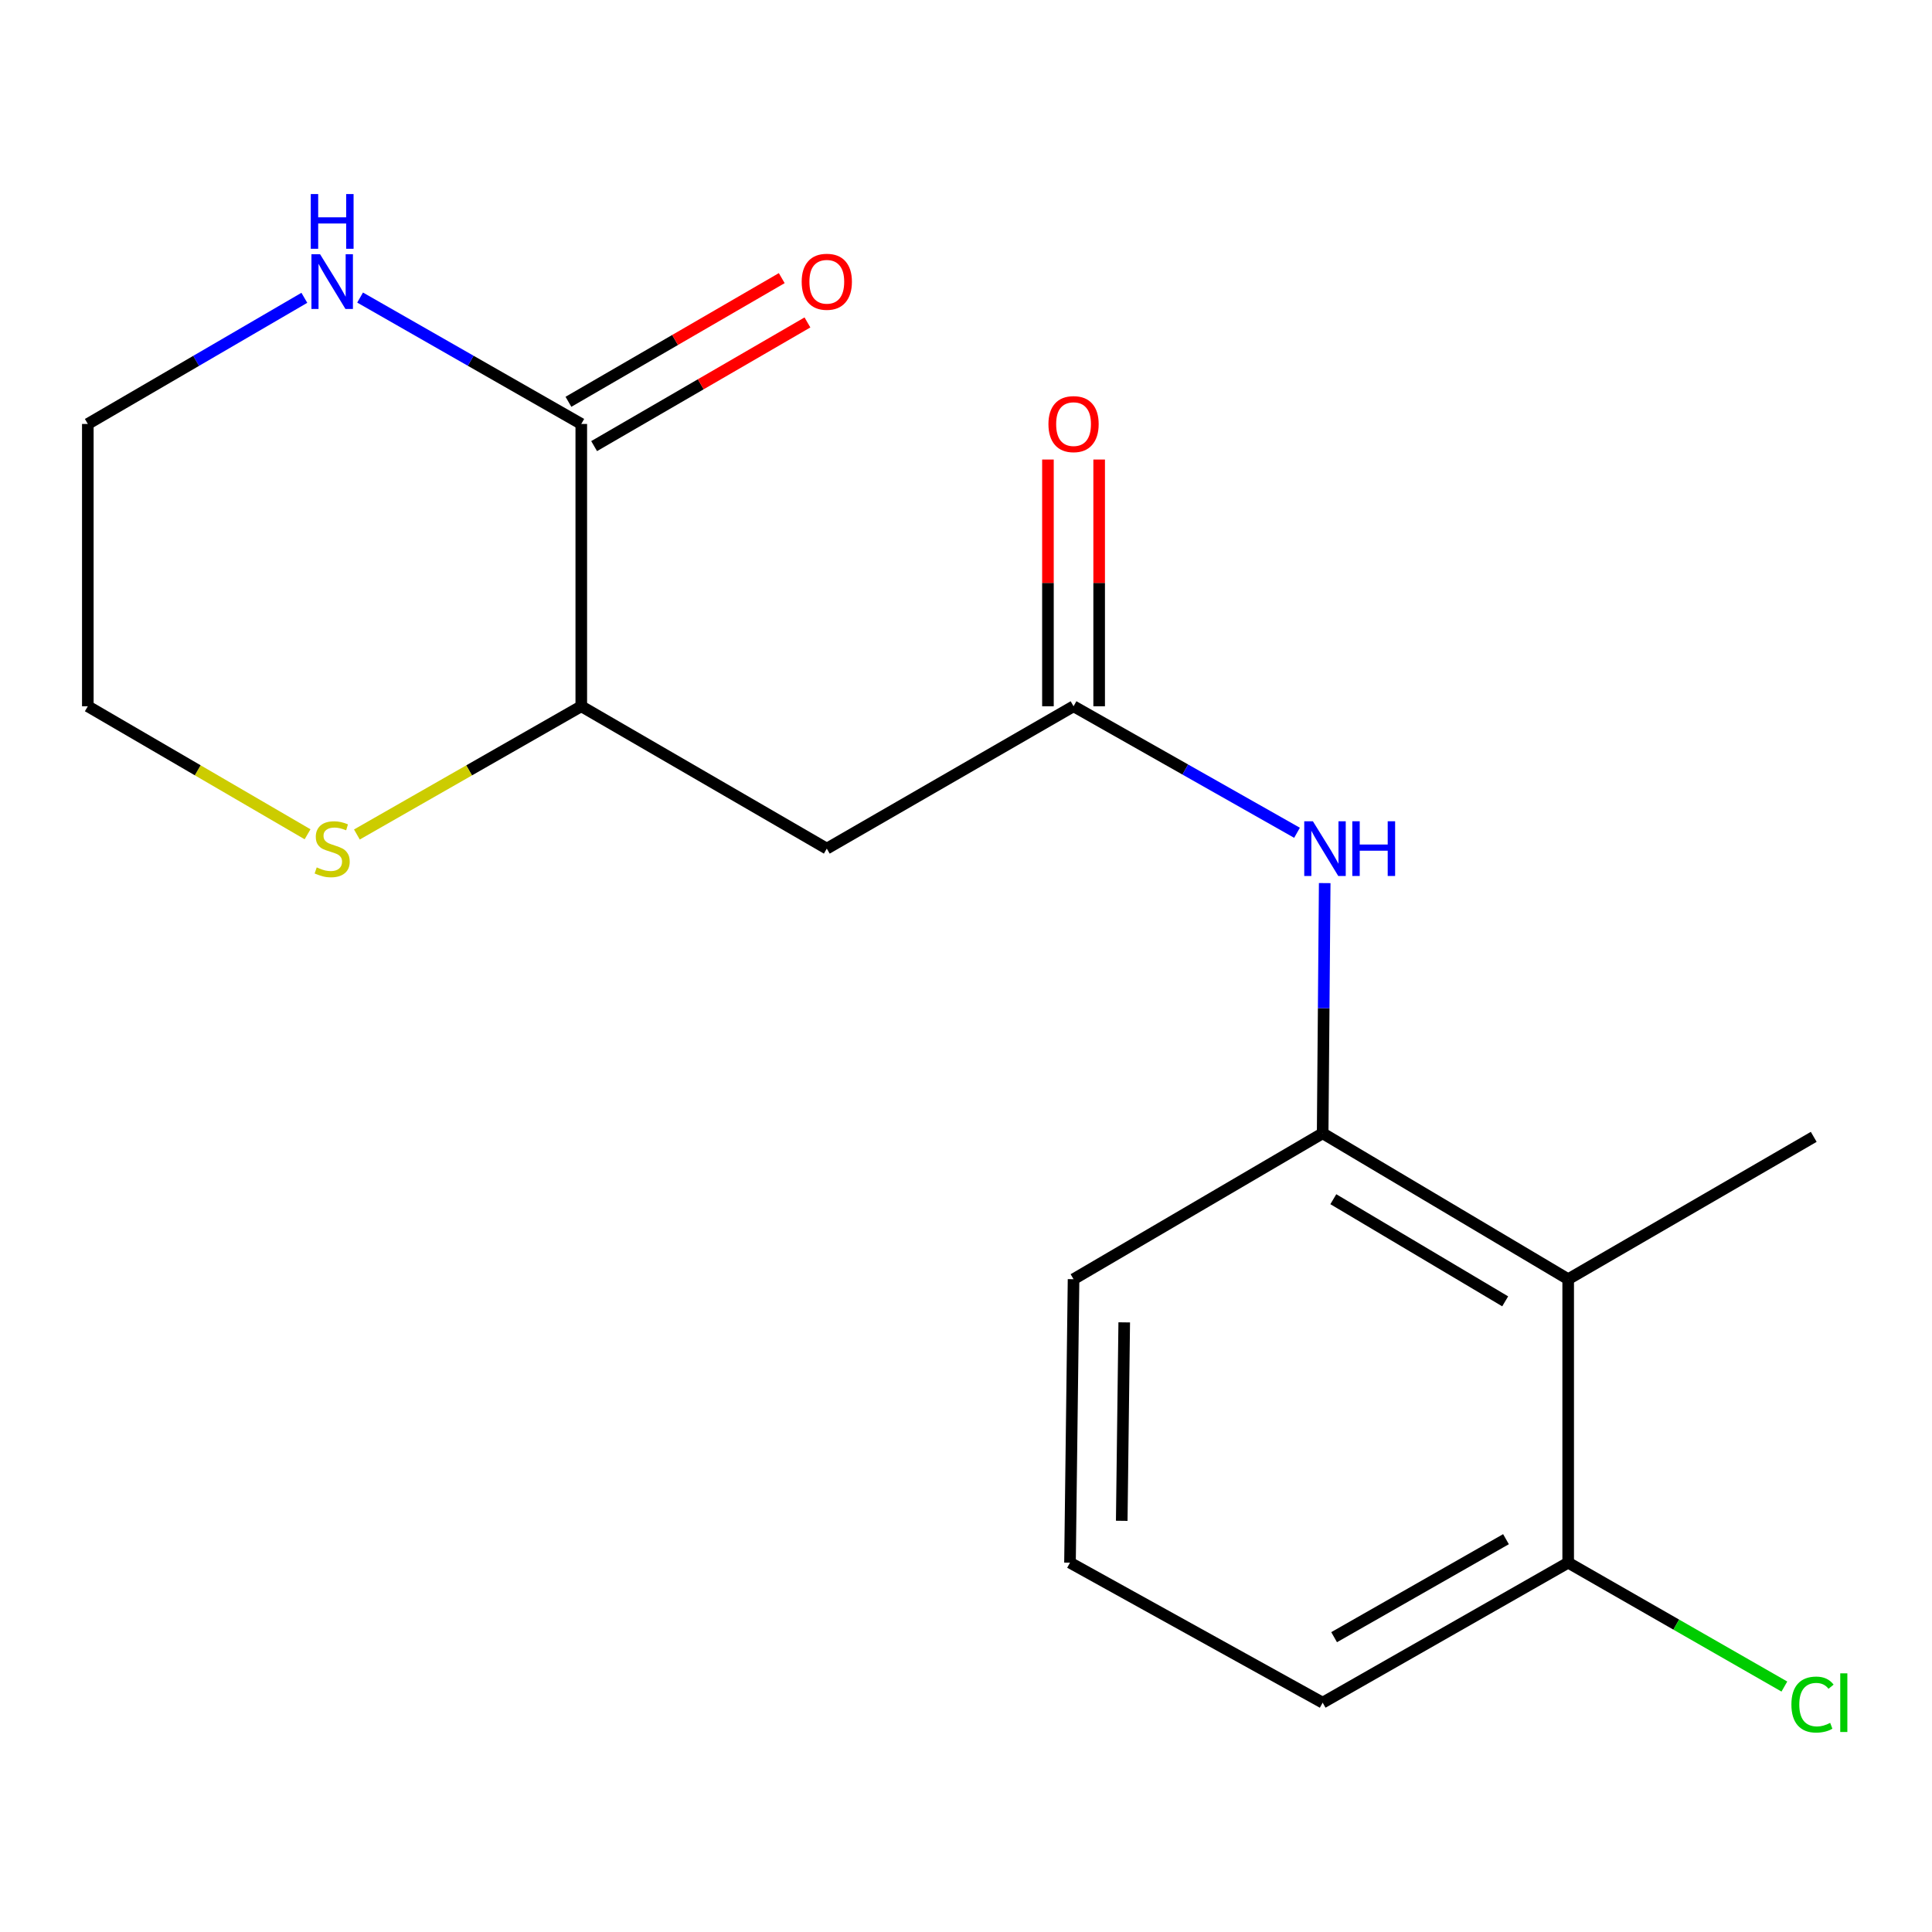 <?xml version='1.0' encoding='iso-8859-1'?>
<svg version='1.1' baseProfile='full'
              xmlns='http://www.w3.org/2000/svg'
                      xmlns:rdkit='http://www.rdkit.org/xml'
                      xmlns:xlink='http://www.w3.org/1999/xlink'
                  xml:space='preserve'
width='1000px' height='1000px' viewBox='0 0 1000 1000'>
<!-- END OF HEADER -->
<rect style='opacity:1.0;fill:#FFFFFF;stroke:none' width='1000' height='1000' x='0' y='0'> </rect>
<path class='bond-5' d='M 300.87,219.439 L 300.87,365.563' style='fill:none;fill-rule:evenodd;stroke:#000000;stroke-width:6px;stroke-linecap:butt;stroke-linejoin:miter;stroke-opacity:1' />
<path class='bond-6' d='M 300.87,219.439 L 243.628,186.728' style='fill:none;fill-rule:evenodd;stroke:#000000;stroke-width:6px;stroke-linecap:butt;stroke-linejoin:miter;stroke-opacity:1' />
<path class='bond-6' d='M 243.628,186.728 L 186.385,154.017' style='fill:none;fill-rule:evenodd;stroke:#0000FF;stroke-width:6px;stroke-linecap:butt;stroke-linejoin:miter;stroke-opacity:1' />
<path class='bond-9' d='M 307.519,230.906 L 362.723,198.898' style='fill:none;fill-rule:evenodd;stroke:#000000;stroke-width:6px;stroke-linecap:butt;stroke-linejoin:miter;stroke-opacity:1' />
<path class='bond-9' d='M 362.723,198.898 L 417.928,166.891' style='fill:none;fill-rule:evenodd;stroke:#FF0000;stroke-width:6px;stroke-linecap:butt;stroke-linejoin:miter;stroke-opacity:1' />
<path class='bond-9' d='M 294.222,207.972 L 349.427,175.965' style='fill:none;fill-rule:evenodd;stroke:#000000;stroke-width:6px;stroke-linecap:butt;stroke-linejoin:miter;stroke-opacity:1' />
<path class='bond-9' d='M 349.427,175.965 L 404.632,143.958' style='fill:none;fill-rule:evenodd;stroke:#FF0000;stroke-width:6px;stroke-linecap:butt;stroke-linejoin:miter;stroke-opacity:1' />
<path class='bond-0' d='M 555.668,365.563 L 427.952,439.244' style='fill:none;fill-rule:evenodd;stroke:#000000;stroke-width:6px;stroke-linecap:butt;stroke-linejoin:miter;stroke-opacity:1' />
<path class='bond-4' d='M 555.668,365.563 L 613.501,398.305' style='fill:none;fill-rule:evenodd;stroke:#000000;stroke-width:6px;stroke-linecap:butt;stroke-linejoin:miter;stroke-opacity:1' />
<path class='bond-4' d='M 613.501,398.305 L 671.334,431.047' style='fill:none;fill-rule:evenodd;stroke:#0000FF;stroke-width:6px;stroke-linecap:butt;stroke-linejoin:miter;stroke-opacity:1' />
<path class='bond-10' d='M 568.922,365.563 L 568.922,301.708' style='fill:none;fill-rule:evenodd;stroke:#000000;stroke-width:6px;stroke-linecap:butt;stroke-linejoin:miter;stroke-opacity:1' />
<path class='bond-10' d='M 568.922,301.708 L 568.922,237.852' style='fill:none;fill-rule:evenodd;stroke:#FF0000;stroke-width:6px;stroke-linecap:butt;stroke-linejoin:miter;stroke-opacity:1' />
<path class='bond-10' d='M 542.413,365.563 L 542.413,301.708' style='fill:none;fill-rule:evenodd;stroke:#000000;stroke-width:6px;stroke-linecap:butt;stroke-linejoin:miter;stroke-opacity:1' />
<path class='bond-10' d='M 542.413,301.708 L 542.413,237.852' style='fill:none;fill-rule:evenodd;stroke:#FF0000;stroke-width:6px;stroke-linecap:butt;stroke-linejoin:miter;stroke-opacity:1' />
<path class='bond-1' d='M 427.952,439.244 L 300.87,365.563' style='fill:none;fill-rule:evenodd;stroke:#000000;stroke-width:6px;stroke-linecap:butt;stroke-linejoin:miter;stroke-opacity:1' />
<path class='bond-2' d='M 811.687,662.112 L 684.605,586.591' style='fill:none;fill-rule:evenodd;stroke:#000000;stroke-width:6px;stroke-linecap:butt;stroke-linejoin:miter;stroke-opacity:1' />
<path class='bond-2' d='M 779.082,673.573 L 690.125,620.708' style='fill:none;fill-rule:evenodd;stroke:#000000;stroke-width:6px;stroke-linecap:butt;stroke-linejoin:miter;stroke-opacity:1' />
<path class='bond-8' d='M 811.687,662.112 L 811.687,808.841' style='fill:none;fill-rule:evenodd;stroke:#000000;stroke-width:6px;stroke-linecap:butt;stroke-linejoin:miter;stroke-opacity:1' />
<path class='bond-13' d='M 811.687,662.112 L 938.784,588.432' style='fill:none;fill-rule:evenodd;stroke:#000000;stroke-width:6px;stroke-linecap:butt;stroke-linejoin:miter;stroke-opacity:1' />
<path class='bond-3' d='M 684.605,586.591 L 685.136,521.839' style='fill:none;fill-rule:evenodd;stroke:#000000;stroke-width:6px;stroke-linecap:butt;stroke-linejoin:miter;stroke-opacity:1' />
<path class='bond-3' d='M 685.136,521.839 L 685.667,457.088' style='fill:none;fill-rule:evenodd;stroke:#0000FF;stroke-width:6px;stroke-linecap:butt;stroke-linejoin:miter;stroke-opacity:1' />
<path class='bond-12' d='M 684.605,586.591 L 555.668,662.112' style='fill:none;fill-rule:evenodd;stroke:#000000;stroke-width:6px;stroke-linecap:butt;stroke-linejoin:miter;stroke-opacity:1' />
<path class='bond-7' d='M 300.87,365.563 L 242.798,398.749' style='fill:none;fill-rule:evenodd;stroke:#000000;stroke-width:6px;stroke-linecap:butt;stroke-linejoin:miter;stroke-opacity:1' />
<path class='bond-7' d='M 242.798,398.749 L 184.725,431.934' style='fill:none;fill-rule:evenodd;stroke:#CCCC00;stroke-width:6px;stroke-linecap:butt;stroke-linejoin:miter;stroke-opacity:1' />
<path class='bond-14' d='M 157.533,154.147 L 101.494,186.793' style='fill:none;fill-rule:evenodd;stroke:#0000FF;stroke-width:6px;stroke-linecap:butt;stroke-linejoin:miter;stroke-opacity:1' />
<path class='bond-14' d='M 101.494,186.793 L 45.455,219.439' style='fill:none;fill-rule:evenodd;stroke:#000000;stroke-width:6px;stroke-linecap:butt;stroke-linejoin:miter;stroke-opacity:1' />
<path class='bond-18' d='M 159.193,431.823 L 102.324,398.693' style='fill:none;fill-rule:evenodd;stroke:#CCCC00;stroke-width:6px;stroke-linecap:butt;stroke-linejoin:miter;stroke-opacity:1' />
<path class='bond-18' d='M 102.324,398.693 L 45.455,365.563' style='fill:none;fill-rule:evenodd;stroke:#000000;stroke-width:6px;stroke-linecap:butt;stroke-linejoin:miter;stroke-opacity:1' />
<path class='bond-11' d='M 811.687,808.841 L 867.637,840.898' style='fill:none;fill-rule:evenodd;stroke:#000000;stroke-width:6px;stroke-linecap:butt;stroke-linejoin:miter;stroke-opacity:1' />
<path class='bond-11' d='M 867.637,840.898 L 923.587,872.955' style='fill:none;fill-rule:evenodd;stroke:#00CC00;stroke-width:6px;stroke-linecap:butt;stroke-linejoin:miter;stroke-opacity:1' />
<path class='bond-19' d='M 811.687,808.841 L 684.605,881.299' style='fill:none;fill-rule:evenodd;stroke:#000000;stroke-width:6px;stroke-linecap:butt;stroke-linejoin:miter;stroke-opacity:1' />
<path class='bond-19' d='M 779.494,796.68 L 690.537,847.401' style='fill:none;fill-rule:evenodd;stroke:#000000;stroke-width:6px;stroke-linecap:butt;stroke-linejoin:miter;stroke-opacity:1' />
<path class='bond-15' d='M 555.668,662.112 L 553.827,808.841' style='fill:none;fill-rule:evenodd;stroke:#000000;stroke-width:6px;stroke-linecap:butt;stroke-linejoin:miter;stroke-opacity:1' />
<path class='bond-15' d='M 581.898,684.454 L 580.61,787.164' style='fill:none;fill-rule:evenodd;stroke:#000000;stroke-width:6px;stroke-linecap:butt;stroke-linejoin:miter;stroke-opacity:1' />
<path class='bond-16' d='M 45.455,219.439 L 45.455,365.563' style='fill:none;fill-rule:evenodd;stroke:#000000;stroke-width:6px;stroke-linecap:butt;stroke-linejoin:miter;stroke-opacity:1' />
<path class='bond-17' d='M 553.827,808.841 L 684.605,881.299' style='fill:none;fill-rule:evenodd;stroke:#000000;stroke-width:6px;stroke-linecap:butt;stroke-linejoin:miter;stroke-opacity:1' />
<path  class='atom-5' d='M 679.553 425.084
L 688.833 440.084
Q 689.753 441.564, 691.233 444.244
Q 692.713 446.924, 692.793 447.084
L 692.793 425.084
L 696.553 425.084
L 696.553 453.404
L 692.673 453.404
L 682.713 437.004
Q 681.553 435.084, 680.313 432.884
Q 679.113 430.684, 678.753 430.004
L 678.753 453.404
L 675.073 453.404
L 675.073 425.084
L 679.553 425.084
' fill='#0000FF'/>
<path  class='atom-5' d='M 699.953 425.084
L 703.793 425.084
L 703.793 437.124
L 718.273 437.124
L 718.273 425.084
L 722.113 425.084
L 722.113 453.404
L 718.273 453.404
L 718.273 440.324
L 703.793 440.324
L 703.793 453.404
L 699.953 453.404
L 699.953 425.084
' fill='#0000FF'/>
<path  class='atom-7' d='M 165.673 131.598
L 174.953 146.598
Q 175.873 148.078, 177.353 150.758
Q 178.833 153.438, 178.913 153.598
L 178.913 131.598
L 182.673 131.598
L 182.673 159.918
L 178.793 159.918
L 168.833 143.518
Q 167.673 141.598, 166.433 139.398
Q 165.233 137.198, 164.873 136.518
L 164.873 159.918
L 161.193 159.918
L 161.193 131.598
L 165.673 131.598
' fill='#0000FF'/>
<path  class='atom-7' d='M 160.853 100.446
L 164.693 100.446
L 164.693 112.486
L 179.173 112.486
L 179.173 100.446
L 183.013 100.446
L 183.013 128.766
L 179.173 128.766
L 179.173 115.686
L 164.693 115.686
L 164.693 128.766
L 160.853 128.766
L 160.853 100.446
' fill='#0000FF'/>
<path  class='atom-8' d='M 163.933 448.964
Q 164.253 449.084, 165.573 449.644
Q 166.893 450.204, 168.333 450.564
Q 169.813 450.884, 171.253 450.884
Q 173.933 450.884, 175.493 449.604
Q 177.053 448.284, 177.053 446.004
Q 177.053 444.444, 176.253 443.484
Q 175.493 442.524, 174.293 442.004
Q 173.093 441.484, 171.093 440.884
Q 168.573 440.124, 167.053 439.404
Q 165.573 438.684, 164.493 437.164
Q 163.453 435.644, 163.453 433.084
Q 163.453 429.524, 165.853 427.324
Q 168.293 425.124, 173.093 425.124
Q 176.373 425.124, 180.093 426.684
L 179.173 429.764
Q 175.773 428.364, 173.213 428.364
Q 170.453 428.364, 168.933 429.524
Q 167.413 430.644, 167.453 432.604
Q 167.453 434.124, 168.213 435.044
Q 169.013 435.964, 170.133 436.484
Q 171.293 437.004, 173.213 437.604
Q 175.773 438.404, 177.293 439.204
Q 178.813 440.004, 179.893 441.644
Q 181.013 443.244, 181.013 446.004
Q 181.013 449.924, 178.373 452.044
Q 175.773 454.124, 171.413 454.124
Q 168.893 454.124, 166.973 453.564
Q 165.093 453.044, 162.853 452.124
L 163.933 448.964
' fill='#CCCC00'/>
<path  class='atom-10' d='M 414.952 145.838
Q 414.952 139.038, 418.312 135.238
Q 421.672 131.438, 427.952 131.438
Q 434.232 131.438, 437.592 135.238
Q 440.952 139.038, 440.952 145.838
Q 440.952 152.718, 437.552 156.638
Q 434.152 160.518, 427.952 160.518
Q 421.712 160.518, 418.312 156.638
Q 414.952 152.758, 414.952 145.838
M 427.952 157.318
Q 432.272 157.318, 434.592 154.438
Q 436.952 151.518, 436.952 145.838
Q 436.952 140.278, 434.592 137.478
Q 432.272 134.638, 427.952 134.638
Q 423.632 134.638, 421.272 137.438
Q 418.952 140.238, 418.952 145.838
Q 418.952 151.558, 421.272 154.438
Q 423.632 157.318, 427.952 157.318
' fill='#FF0000'/>
<path  class='atom-11' d='M 542.668 219.519
Q 542.668 212.719, 546.028 208.919
Q 549.388 205.119, 555.668 205.119
Q 561.948 205.119, 565.308 208.919
Q 568.668 212.719, 568.668 219.519
Q 568.668 226.399, 565.268 230.319
Q 561.868 234.199, 555.668 234.199
Q 549.428 234.199, 546.028 230.319
Q 542.668 226.439, 542.668 219.519
M 555.668 230.999
Q 559.988 230.999, 562.308 228.119
Q 564.668 225.199, 564.668 219.519
Q 564.668 213.959, 562.308 211.159
Q 559.988 208.319, 555.668 208.319
Q 551.348 208.319, 548.988 211.119
Q 546.668 213.919, 546.668 219.519
Q 546.668 225.239, 548.988 228.119
Q 551.348 230.999, 555.668 230.999
' fill='#FF0000'/>
<path  class='atom-12' d='M 927.23 882.279
Q 927.23 875.239, 930.51 871.559
Q 933.83 867.839, 940.11 867.839
Q 945.95 867.839, 949.07 871.959
L 946.43 874.119
Q 944.15 871.119, 940.11 871.119
Q 935.83 871.119, 933.55 873.999
Q 931.31 876.839, 931.31 882.279
Q 931.31 887.879, 933.63 890.759
Q 935.99 893.639, 940.55 893.639
Q 943.67 893.639, 947.31 891.759
L 948.43 894.759
Q 946.95 895.719, 944.71 896.279
Q 942.47 896.839, 939.99 896.839
Q 933.83 896.839, 930.51 893.079
Q 927.23 889.319, 927.23 882.279
' fill='#00CC00'/>
<path  class='atom-12' d='M 952.51 866.119
L 956.19 866.119
L 956.19 896.479
L 952.51 896.479
L 952.51 866.119
' fill='#00CC00'/>
</svg>
